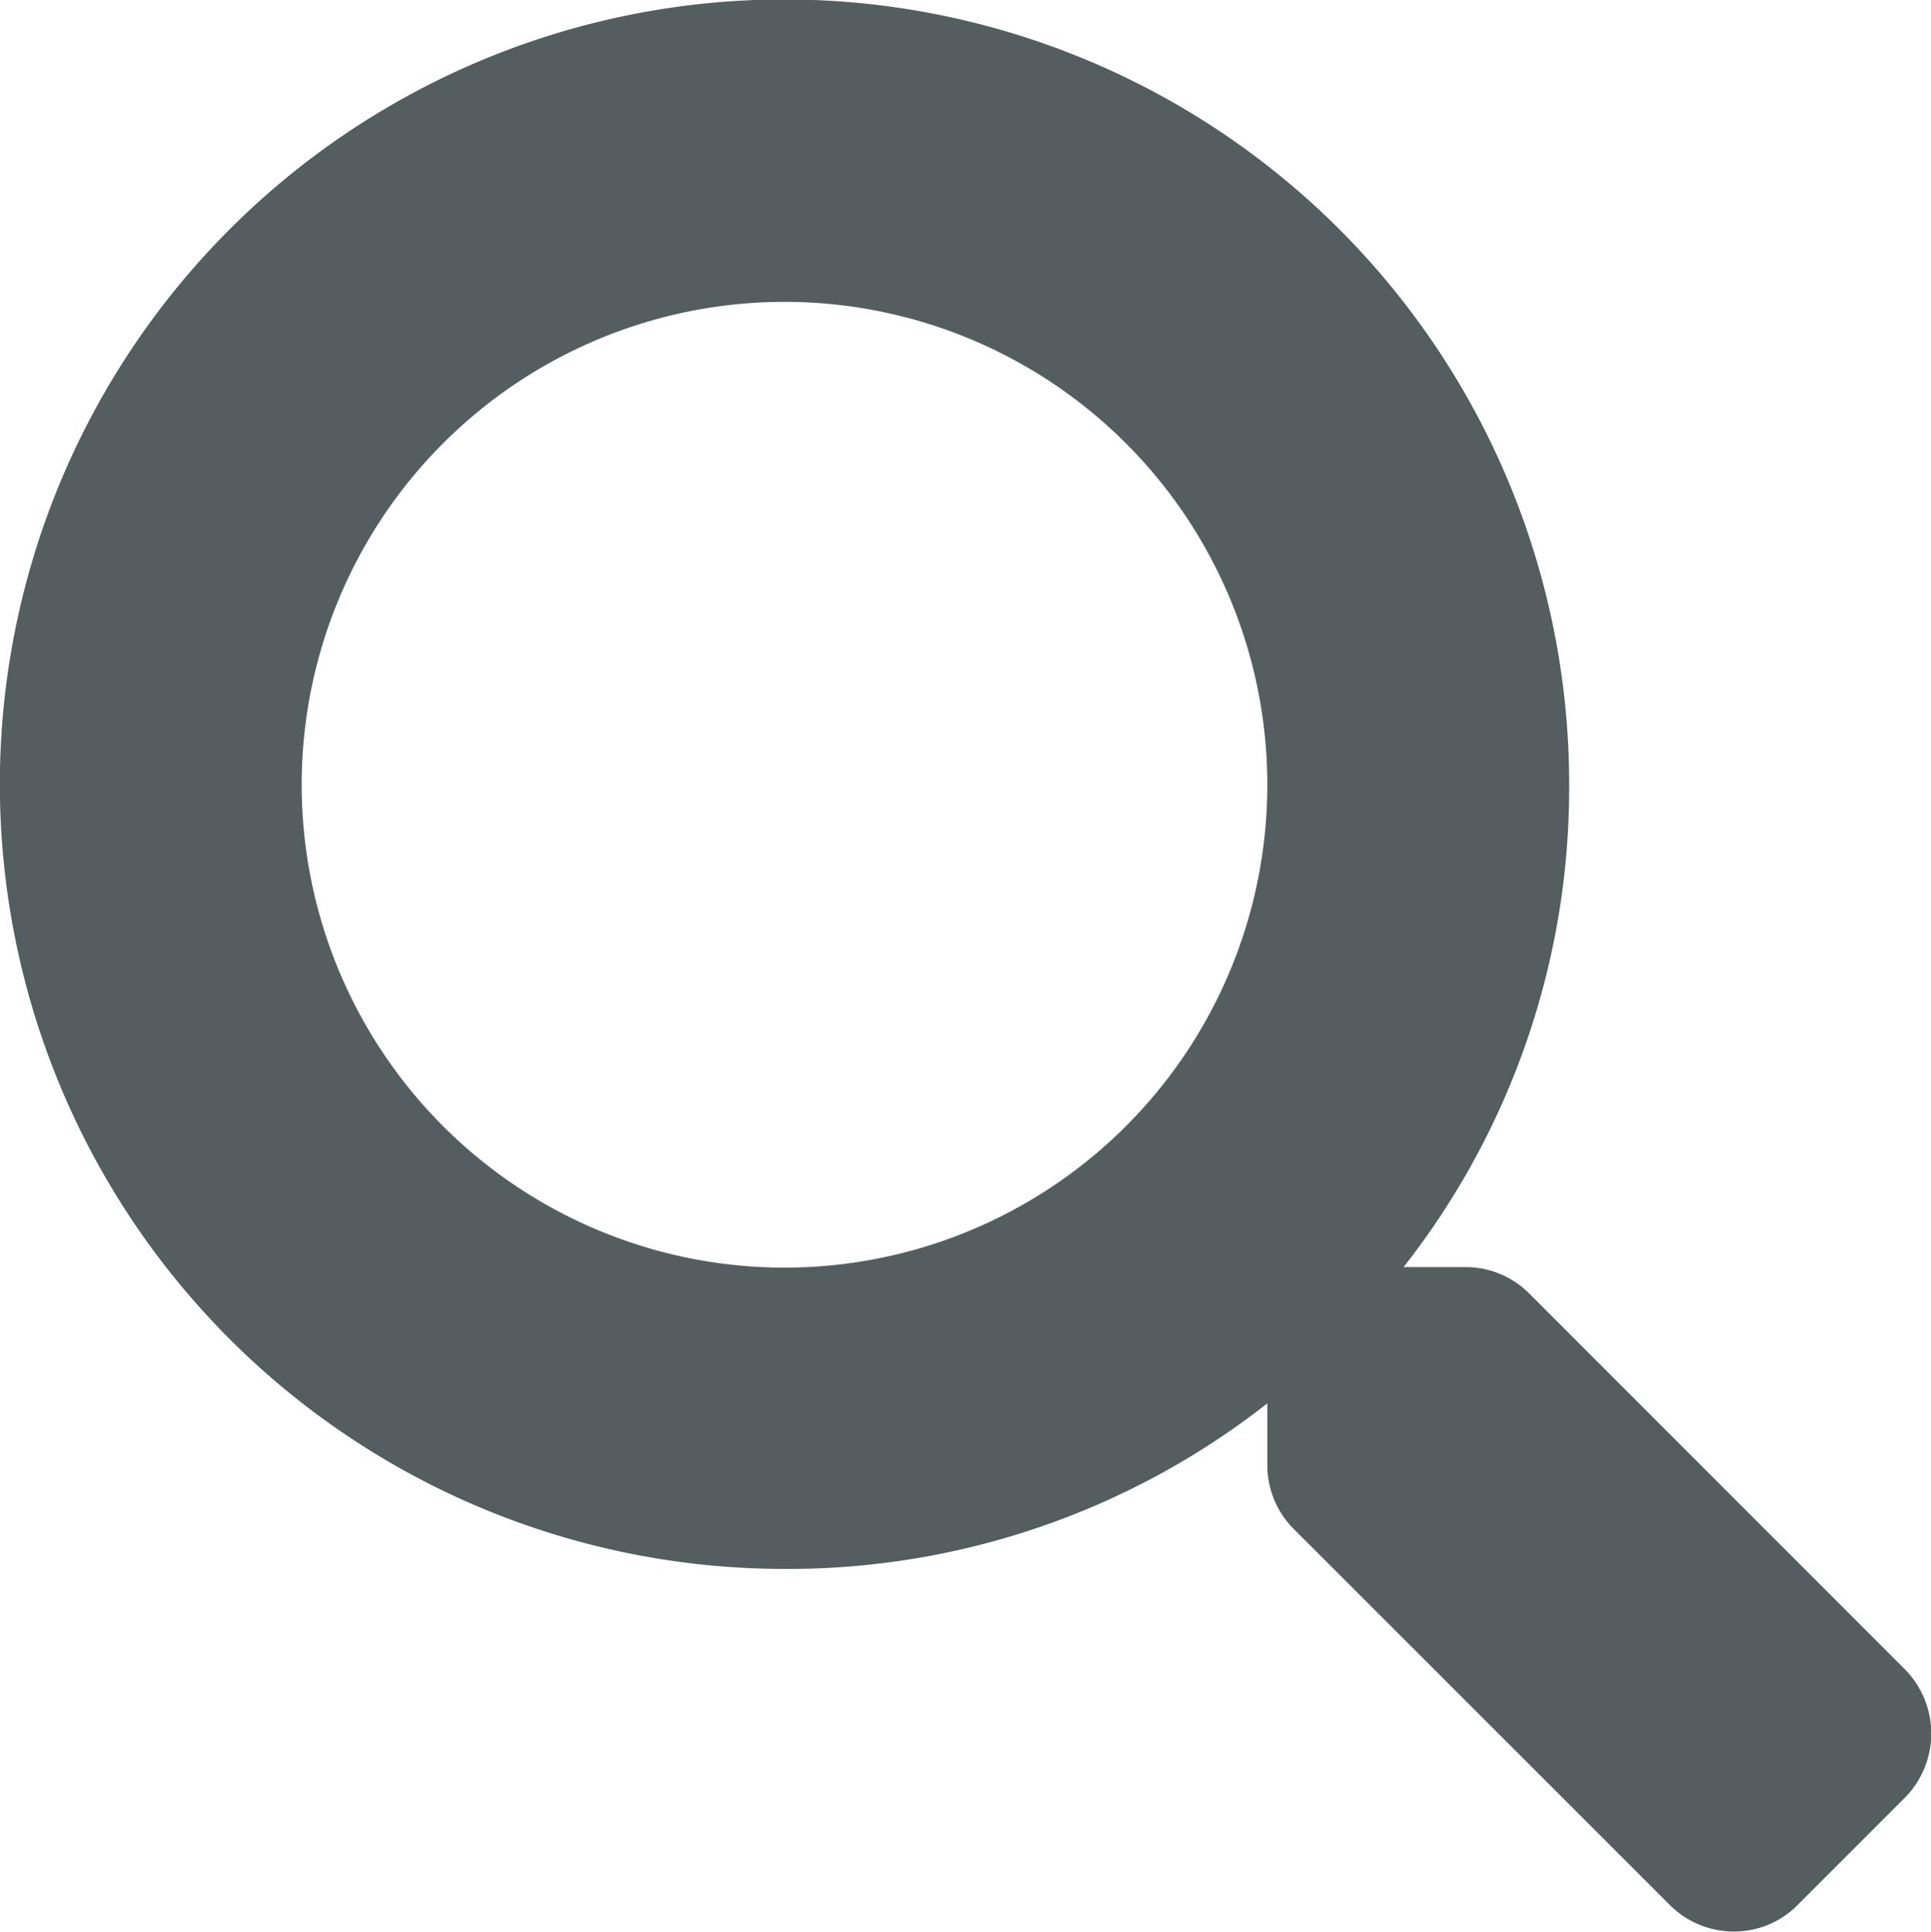 <svg xmlns="http://www.w3.org/2000/svg" width="13.998" height="14.001" viewBox="0 0 13.998 14.001">
  <path id="_" data-name="" d="M12.57,14a.654.654,0,0,1-.465-.192L9.379,11.083a.653.653,0,0,1-.192-.465v-.446a5.627,5.627,0,0,1-3.5,1.2,5.688,5.688,0,1,1,5.688-5.688,5.626,5.626,0,0,1-1.2,3.5h.446a.653.653,0,0,1,.465.192L13.809,12.1a.662.662,0,0,1,0,.93l-.774.774A.647.647,0,0,1,12.57,14ZM5.687,2.188a3.5,3.5,0,1,0,3.5,3.5A3.5,3.5,0,0,0,5.687,2.188Z" transform="translate(0 0)" fill="#545d5f"/>
</svg>

